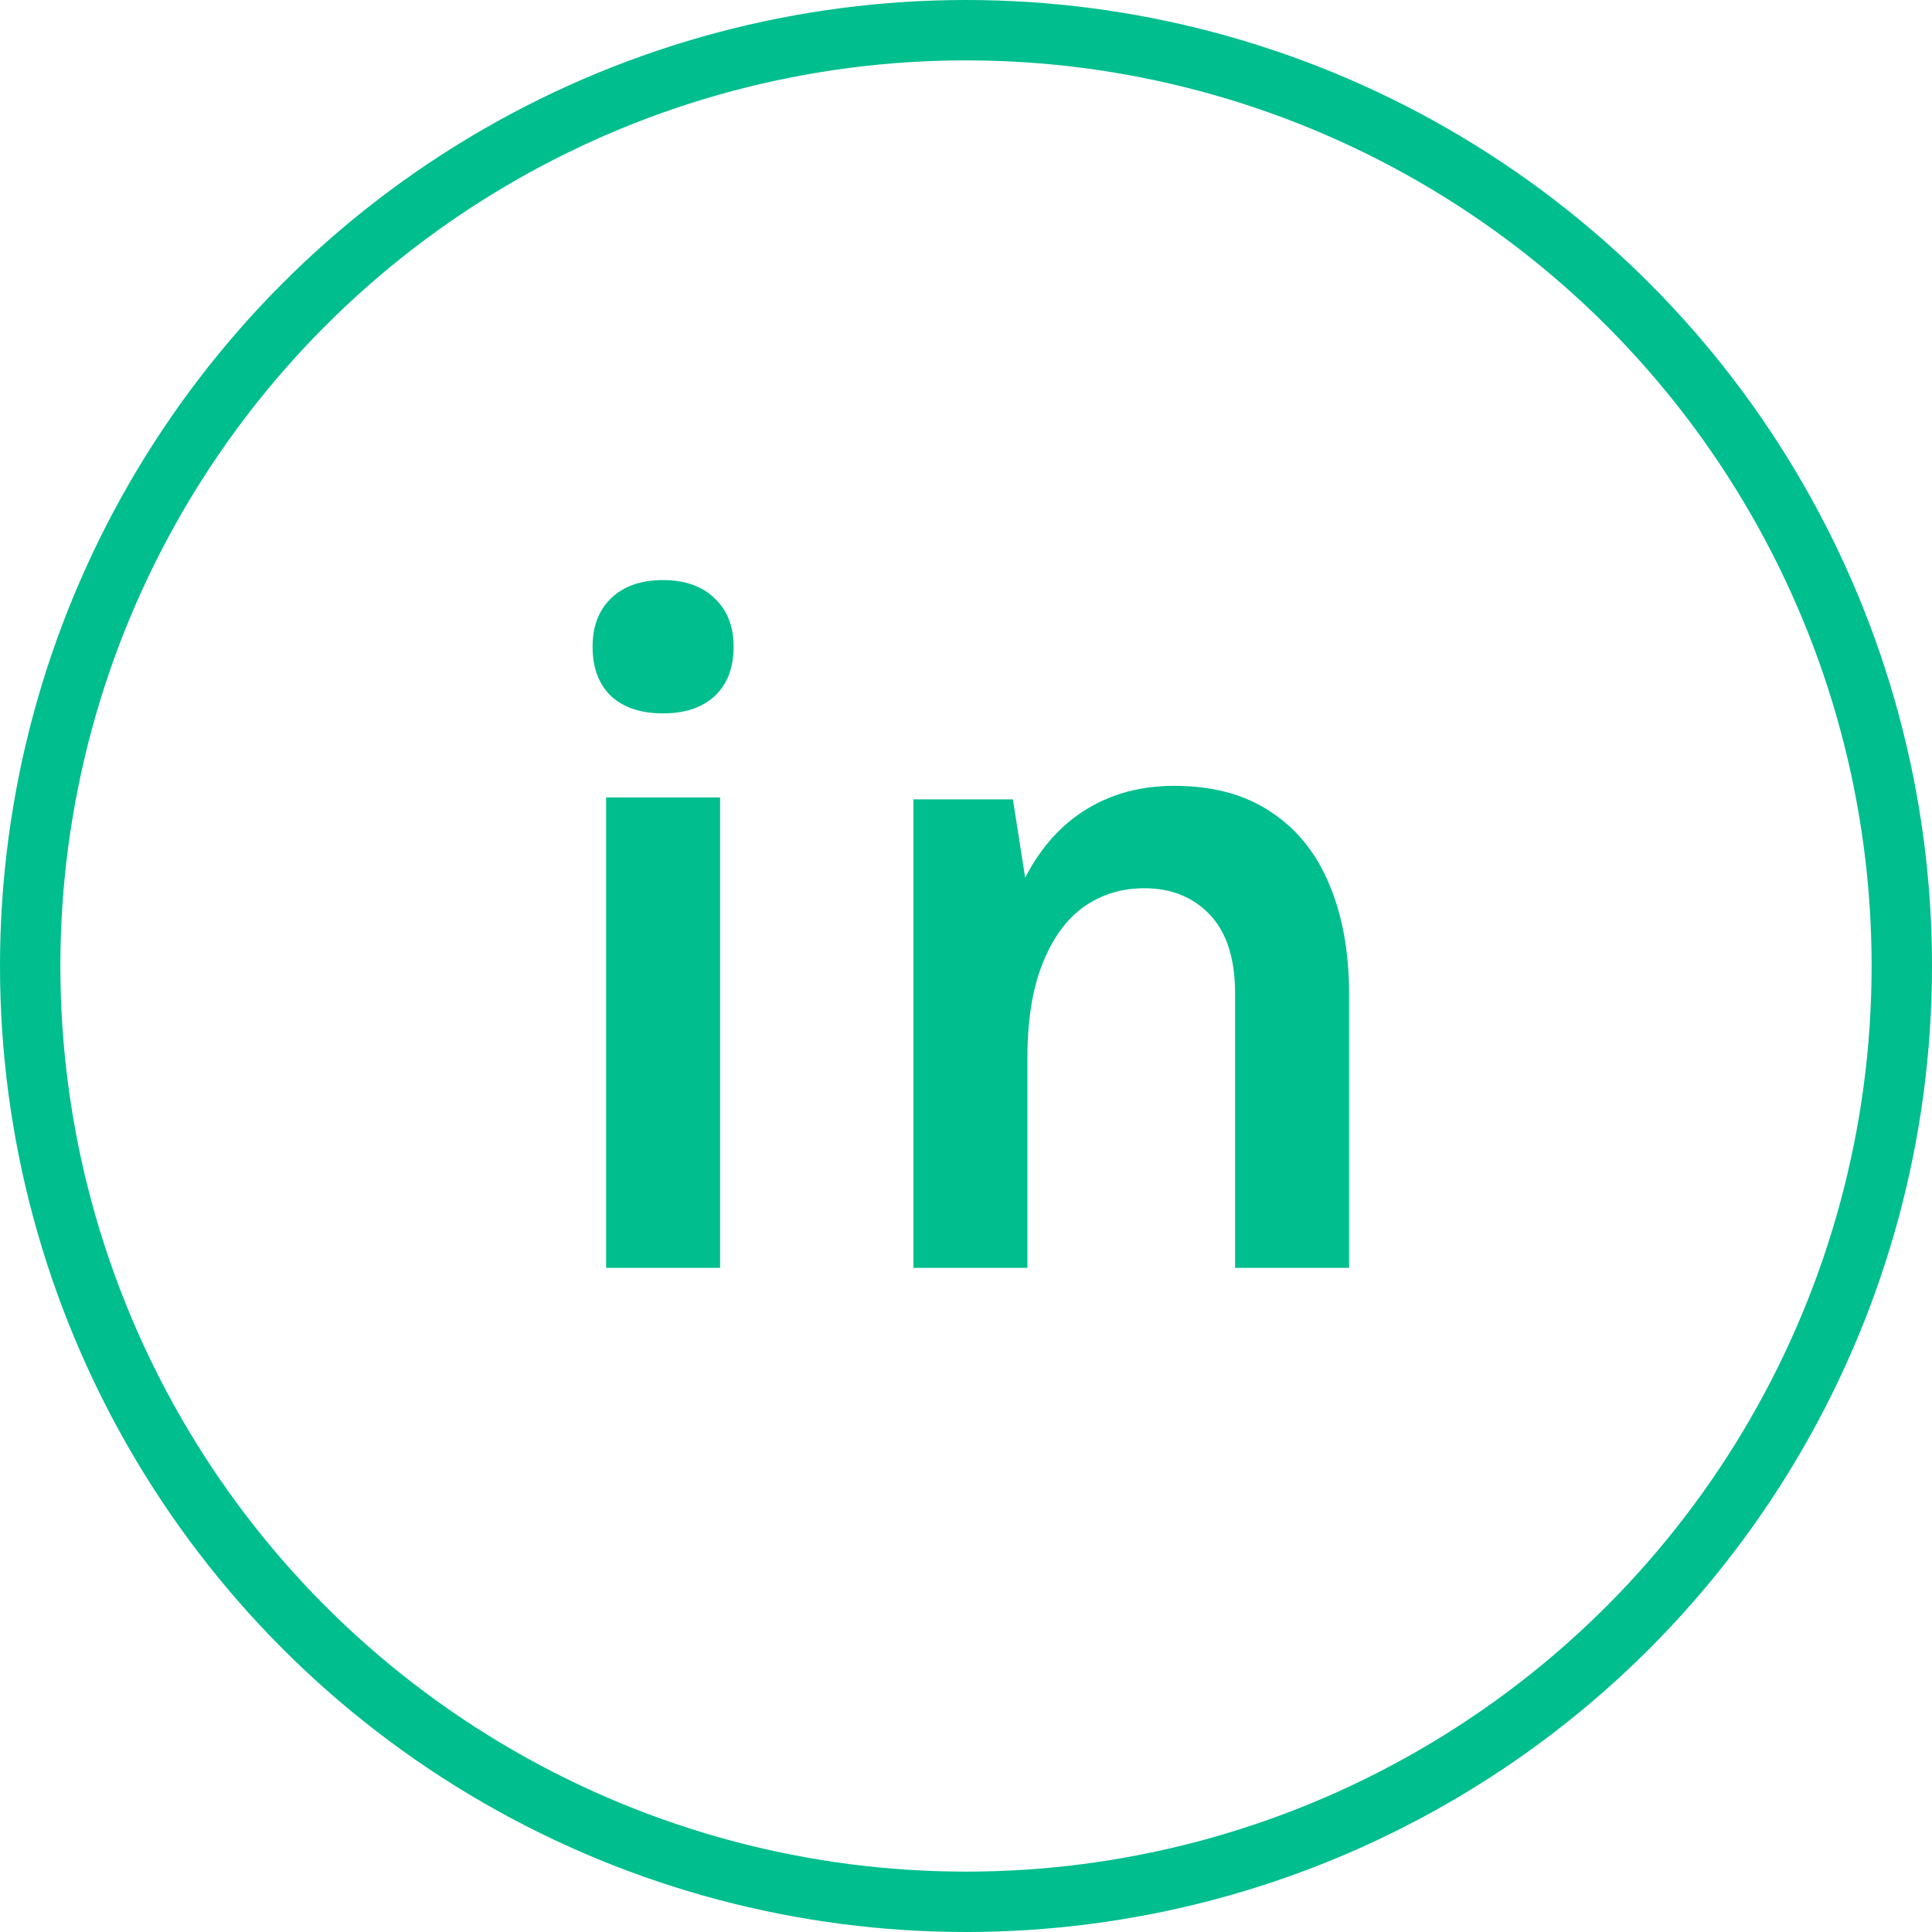 <svg xmlns="http://www.w3.org/2000/svg" width="32" height="32" viewBox="0 0 32 32" fill="none">
	<circle cx="16" cy="16" r="15.5" stroke="#00BE8E"/>
	<path d="M10.983 11.816C10.615 11.816 10.327 11.72 10.119 11.528C9.916 11.331 9.815 11.059 9.815 10.712C9.815 10.376 9.916 10.109 10.119 9.912C10.327 9.709 10.615 9.608 10.983 9.608C11.345 9.608 11.631 9.709 11.839 9.912C12.047 10.109 12.151 10.376 12.151 10.712C12.151 11.059 12.047 11.331 11.839 11.528C11.631 11.72 11.345 11.816 10.983 11.816ZM10.039 21V13.208H11.927V21H10.039ZM20.457 21V16.456C20.457 15.88 20.318 15.445 20.041 15.152C19.763 14.859 19.401 14.712 18.953 14.712C18.574 14.712 18.238 14.816 17.945 15.024C17.657 15.232 17.43 15.547 17.265 15.968C17.099 16.384 17.017 16.904 17.017 17.528H16.393C16.393 16.52 16.518 15.683 16.769 15.016C17.019 14.344 17.374 13.843 17.833 13.512C18.291 13.181 18.83 13.016 19.449 13.016C20.089 13.016 20.622 13.16 21.049 13.448C21.481 13.731 21.803 14.131 22.017 14.648C22.235 15.165 22.345 15.768 22.345 16.456V21H20.457ZM15.129 21V13.24H16.777L17.017 14.776V21H15.129Z" fill="#00BE8E"/>
</svg>